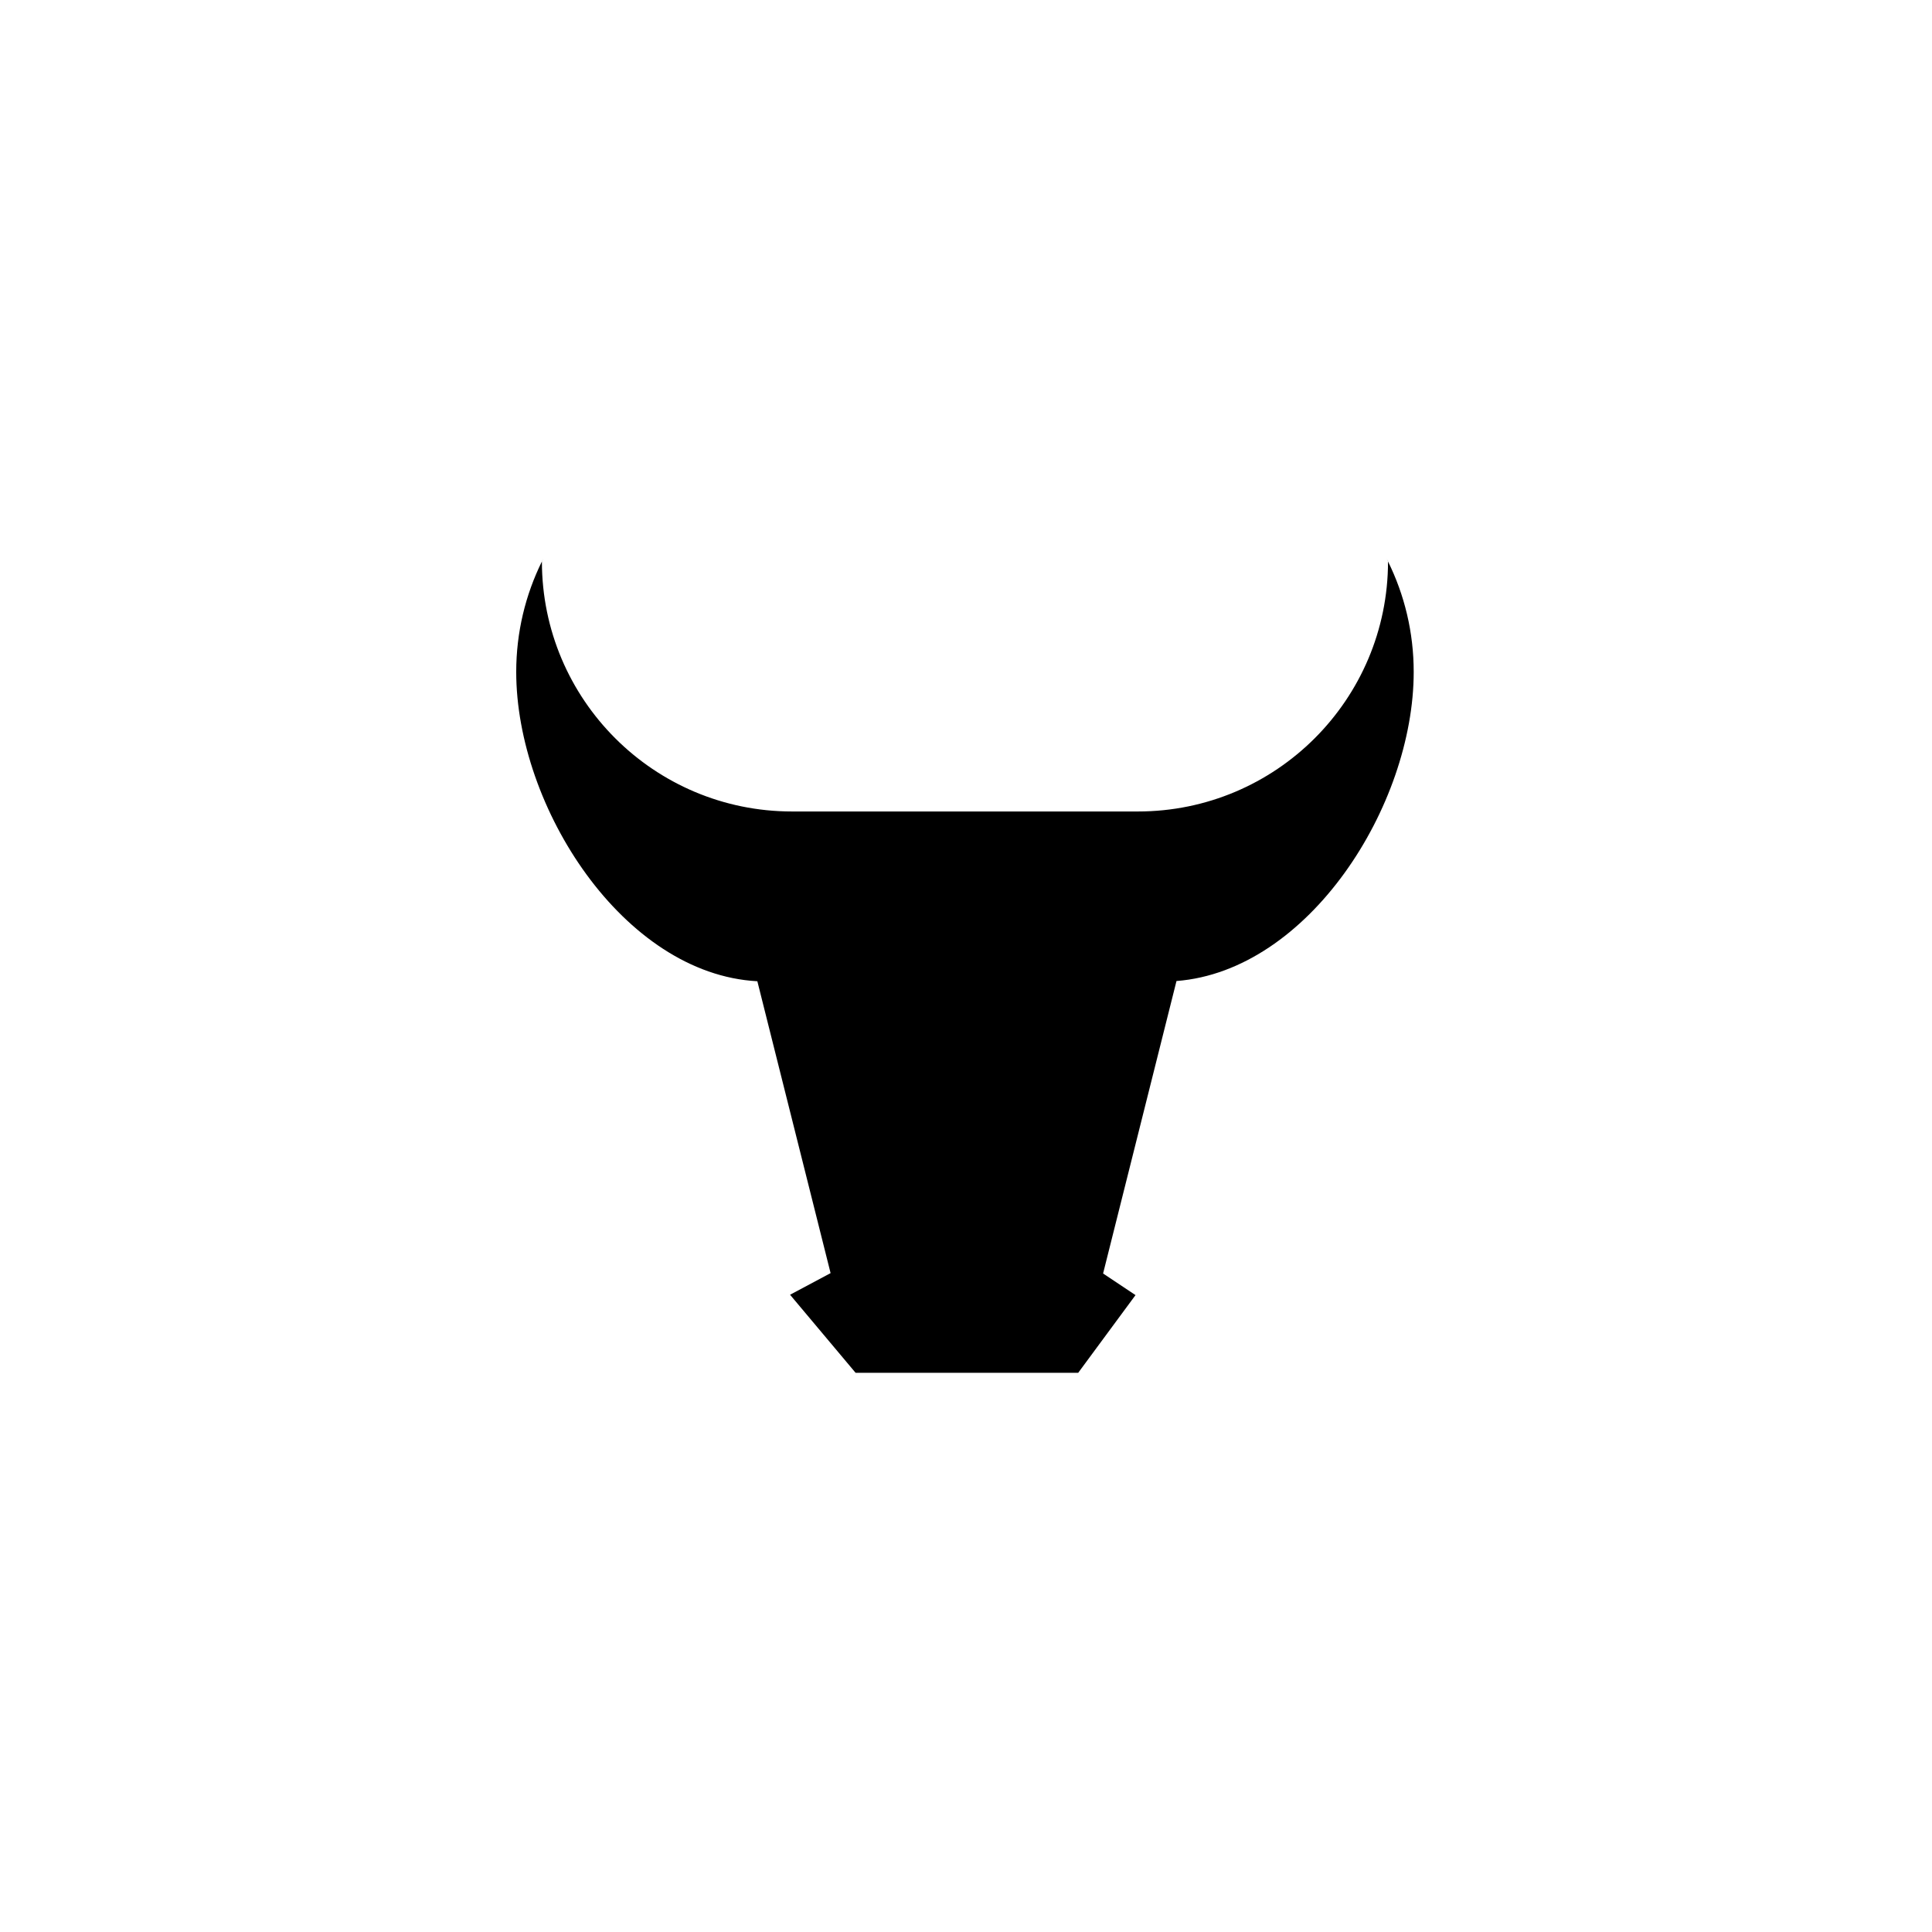 <svg xmlns="http://www.w3.org/2000/svg" width="500" height="500" viewBox="0 0 500 500"><g transform="translate(133.598,144.591)translate(116.151,105.363)rotate(0)translate(-116.151,-105.363) scale(2.357,2.357)" opacity="1"><defs class="defs"/><path transform="translate(-0.624,-3)" d="M96.198,3c0.055,0.101 0.102,0.203 0.149,0.305c0,-0.005 0.002,-0.011 0.002,-0.016zM3.444,3.289c0,0.005 0,0.011 0,0.016c0.05,-0.102 0.098,-0.204 0.149,-0.305zM99.167,15.434c0.002,-4.355 -1.015,-8.472 -2.819,-12.129c-0.007,15.161 -12.3,27.45 -27.464,27.45h-37.977c-15.162,0 -27.455,-12.289 -27.463,-27.45c-1.804,3.658 -2.82,7.774 -2.82,12.129c0,14.836 11.765,33.169 26.476,33.962l8.042,32.047l-4.45,2.376l7.196,8.571h24.44l6.294,-8.532l-3.56,-2.373l8.059,-32.114c14.509,-1.121 26.046,-19.245 26.046,-33.937z" fill="#000000" class="fill c1"/></g></svg>
